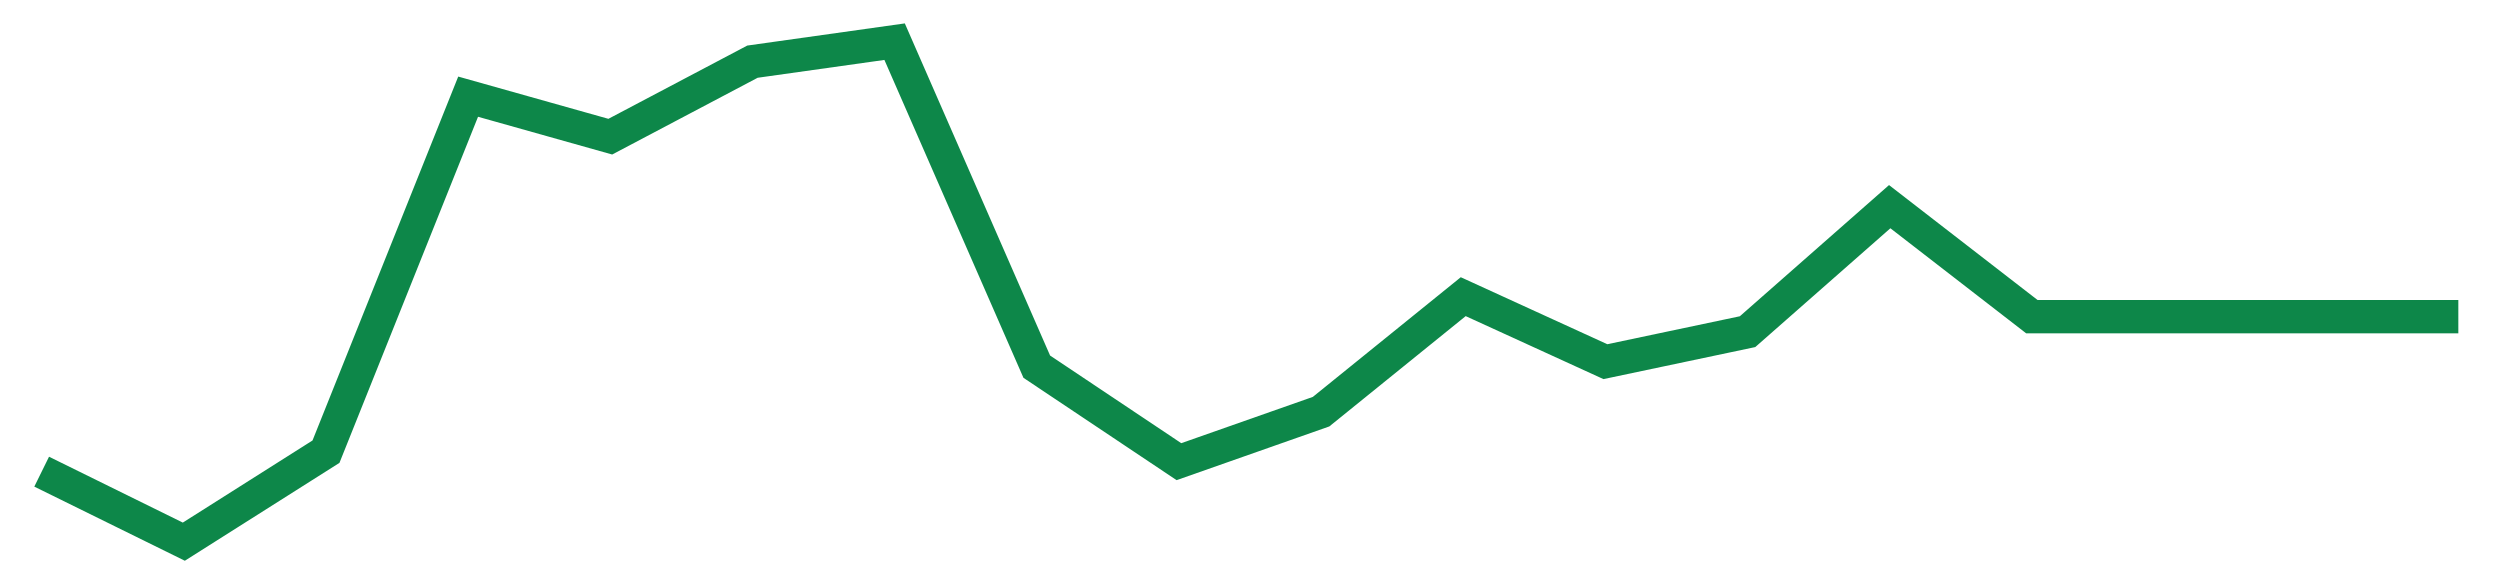 <svg width="300" height="70" viewBox="0 0 300 70" xmlns="http://www.w3.org/2000/svg">
    <path d="M 5,56.6 L 22.059,65 L 39.118,54.2 L 56.176,11.6 L 73.235,16.4 L 90.294,7.4 L 107.353,5 L 124.412,44 L 141.471,55.4 L 158.529,49.4 L 175.588,35.6 L 192.647,43.4 L 209.706,39.8 L 226.765,24.8 L 243.824,38 L 260.882,38 L 277.941,38 L 295,38" fill="none" stroke="#0D8749" stroke-width="4"/>
</svg>